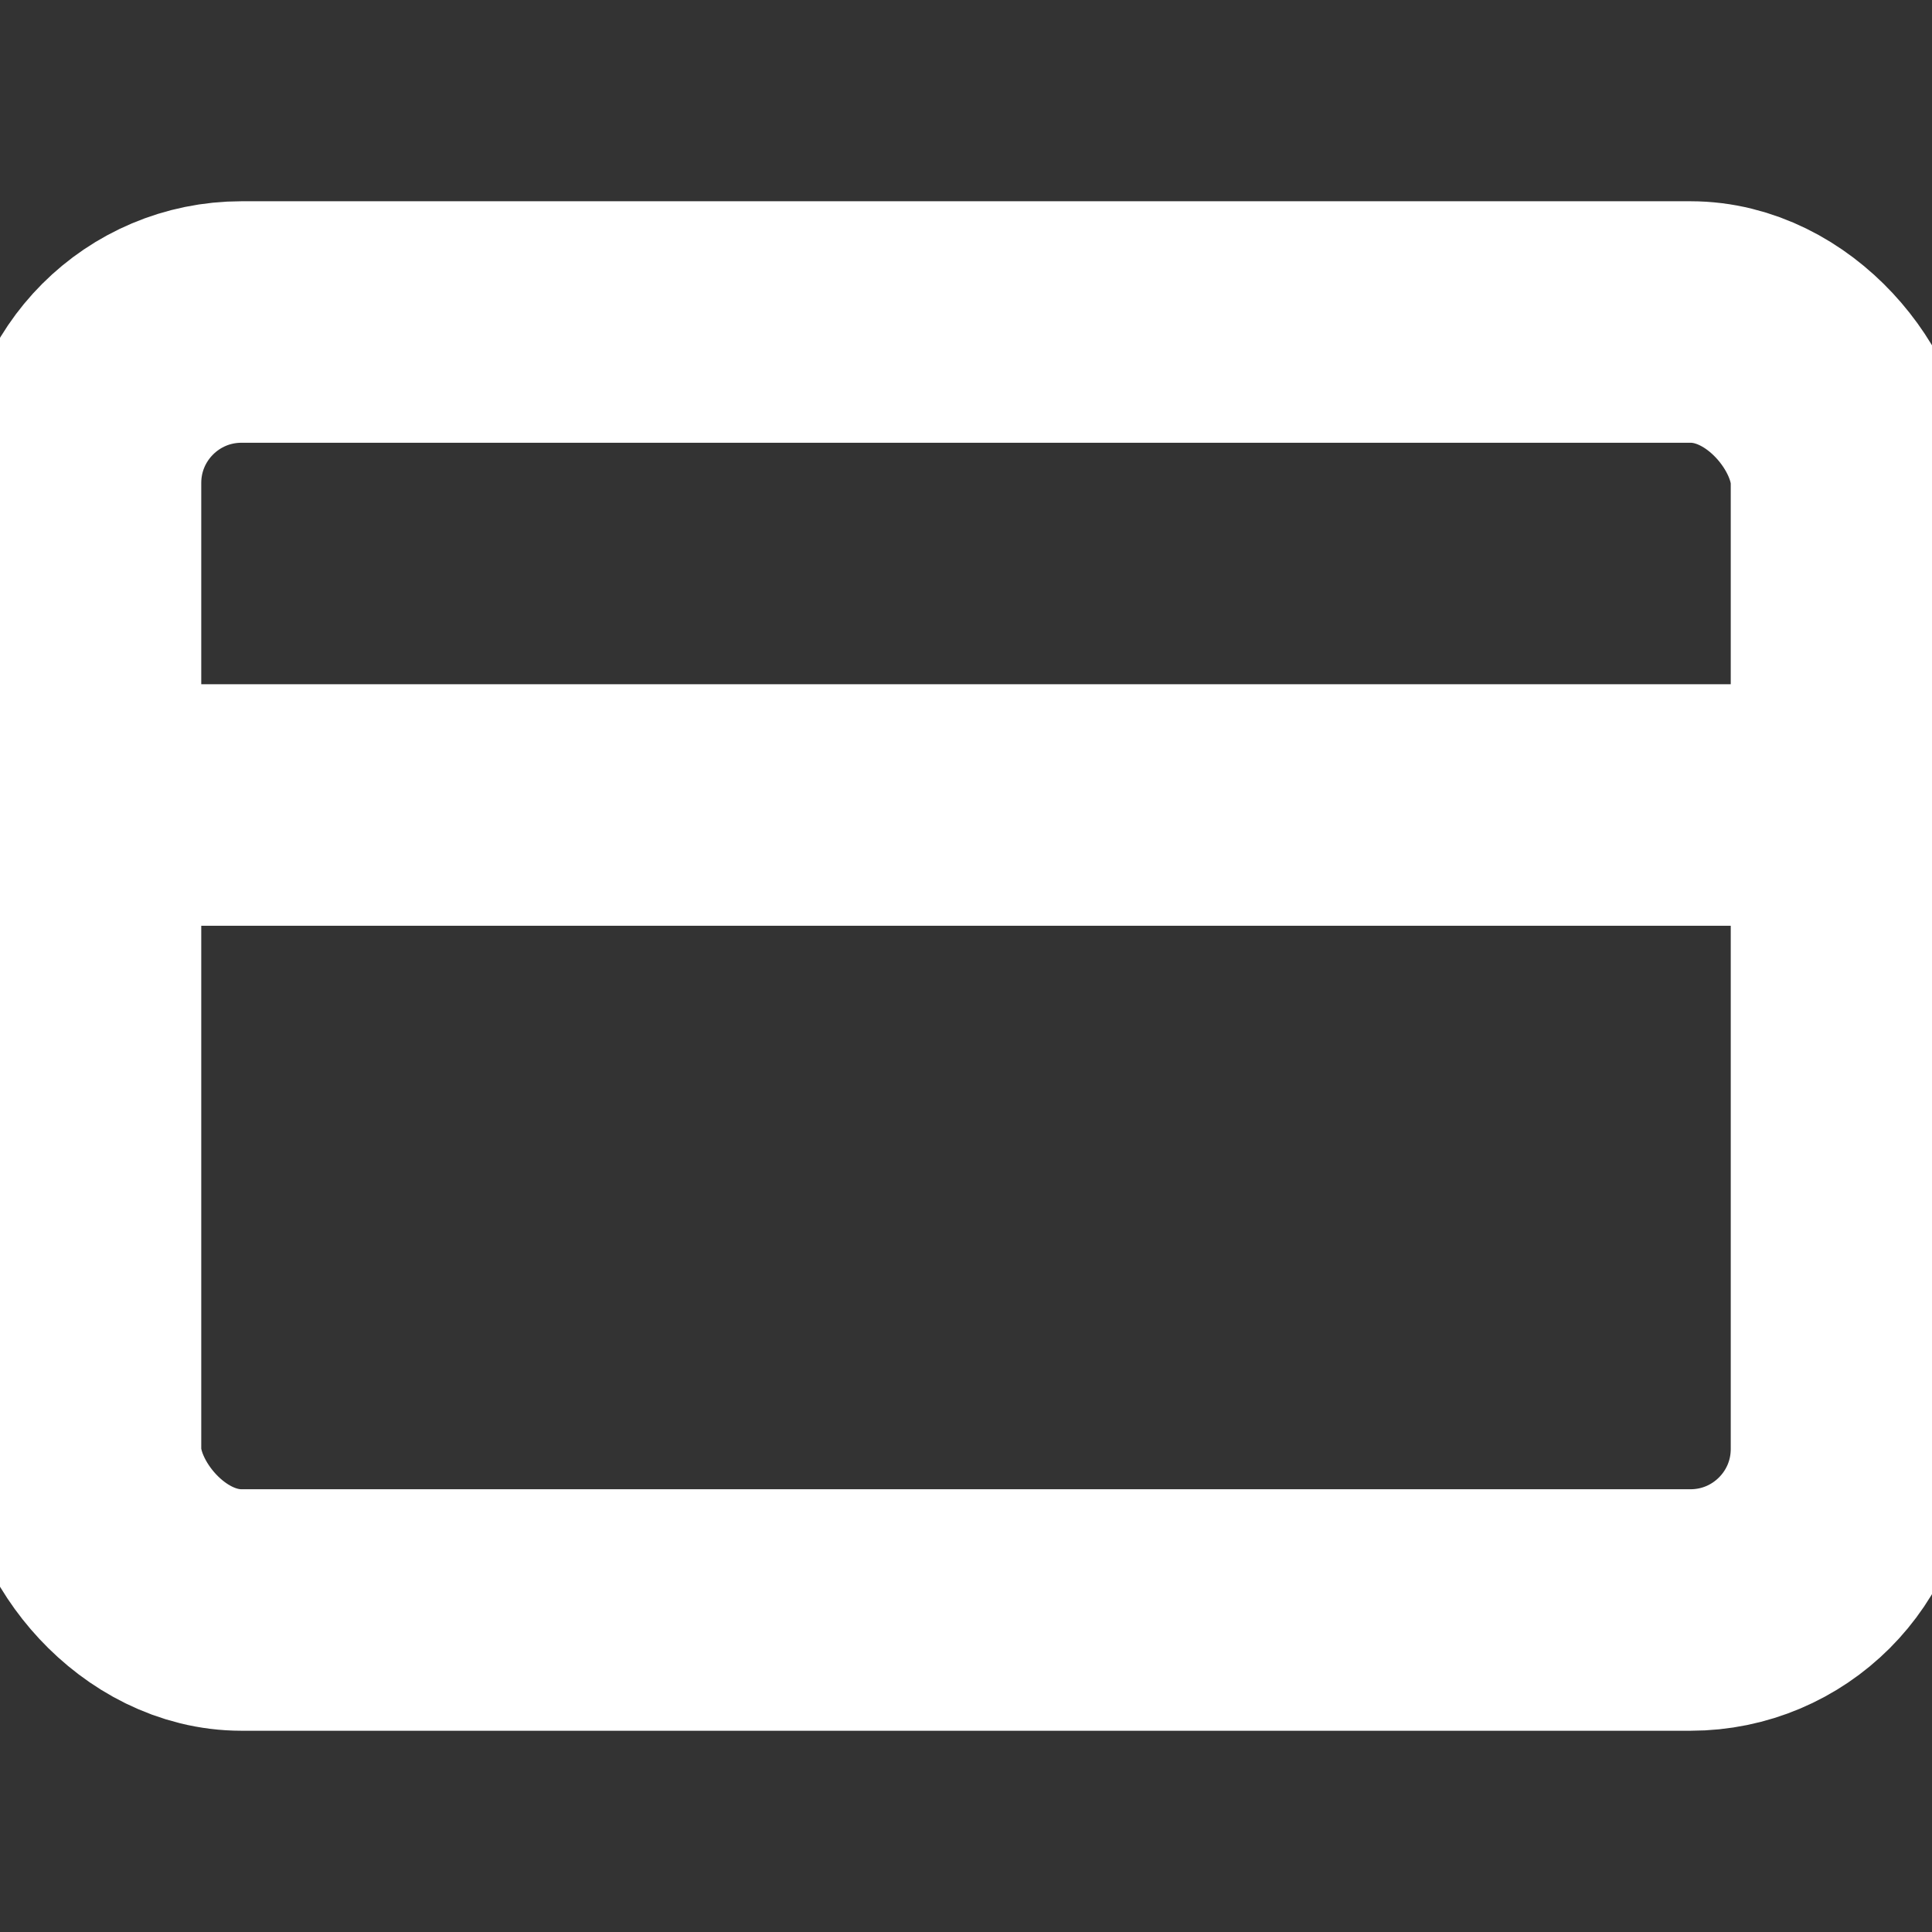 <svg xmlns="http://www.w3.org/2000/svg" width="24" height="24" viewBox="0 0 24 24" fill="none" stroke="#fff"
     stroke-width="3" stroke-linecap="round" stroke-linejoin="round" class="feather feather-credit-card">
    <rect x="0" y="0" width="24" height="24" fill="#333333" stroke="none"/>
    <rect x="1" y="4" width="22" height="16" rx="2" ry="2"></rect>
    <line x1="1" y1="10" x2="23" y2="10"></line>
</svg>
